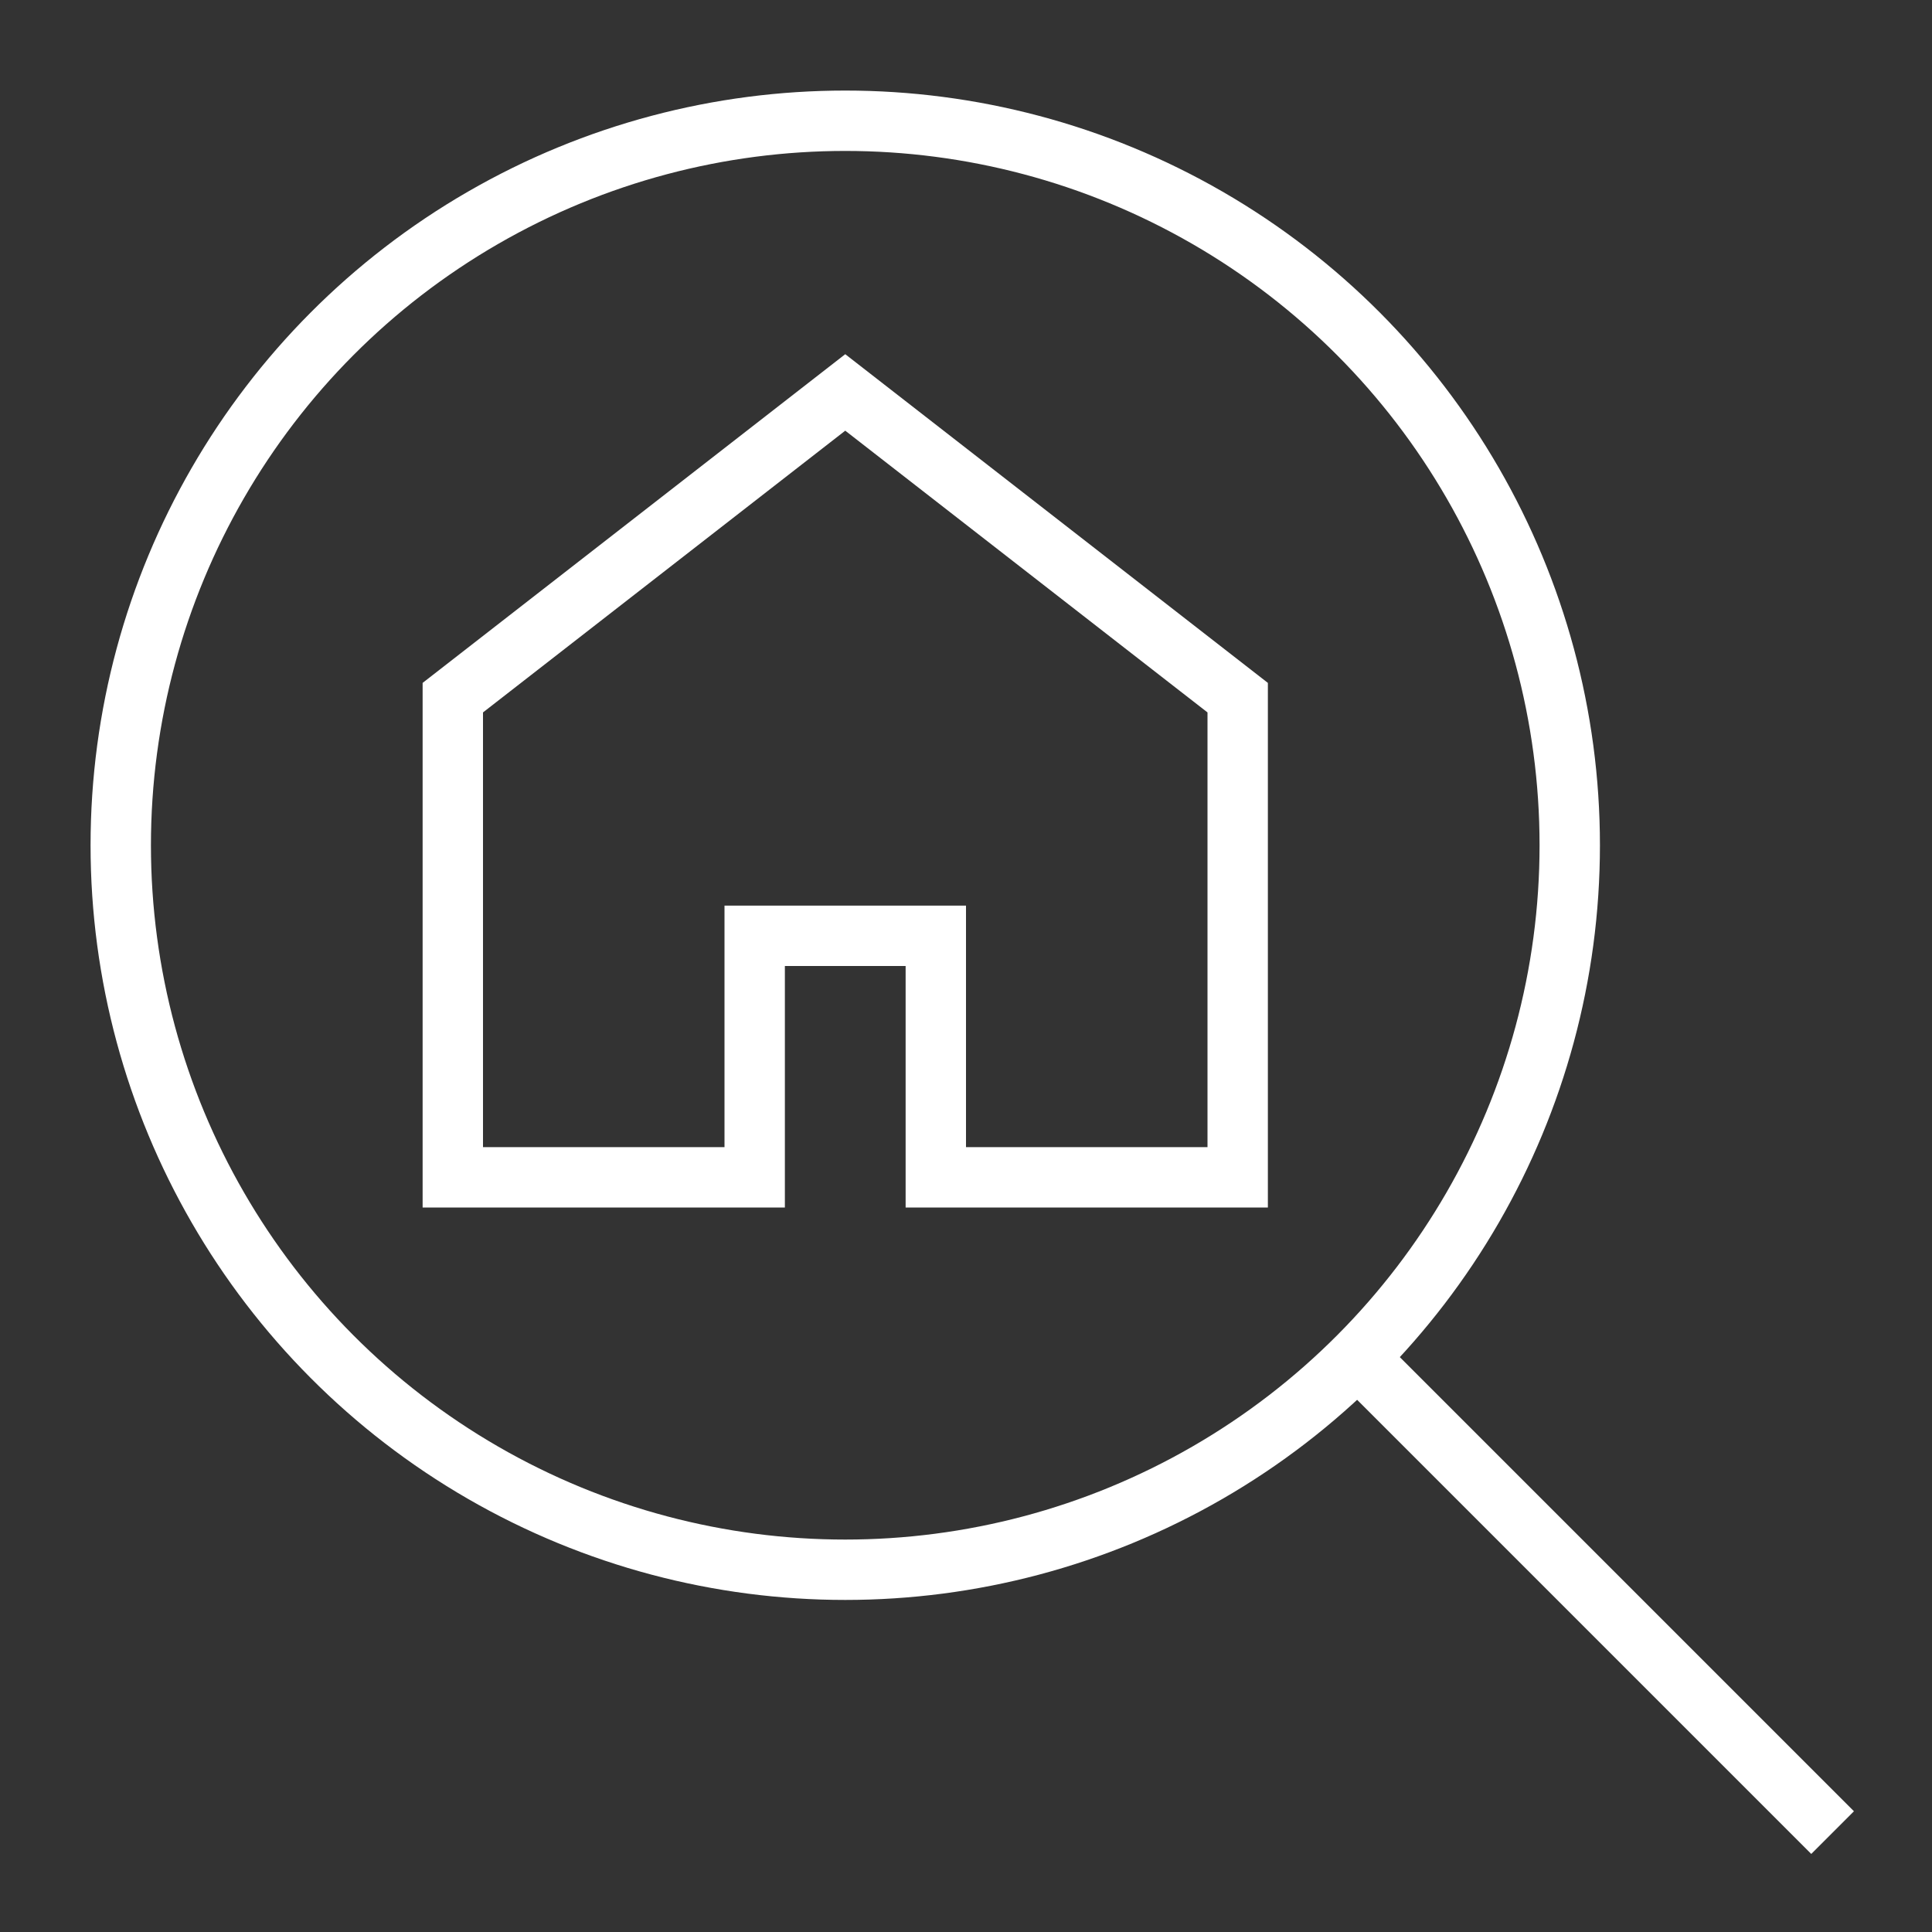 <svg xmlns="http://www.w3.org/2000/svg" viewBox="0 0 64 64"><rect x="0" y="0" width="64" height="64" fill="#333333" stroke="none"/><title>search property</title><g class="nc-icon-wrapper" stroke-linecap="square" stroke-linejoin="miter" stroke-width="2" fill="#ffffff" stroke="#ffffff"><polygon points="28 13 15 23.111 15 39 25 39 25 31 31 31 31 39 41 39 41 23.111 28 13" fill="none" stroke-miterlimit="10" data-color="color-2"/><line x1="45" y1="45" x2="60" y2="60" fill="none" stroke="#ffffff" stroke-miterlimit="10"/><circle cx="28" cy="28" r="24" fill="none" stroke="#ffffff" stroke-miterlimit="10"/></g></svg>
